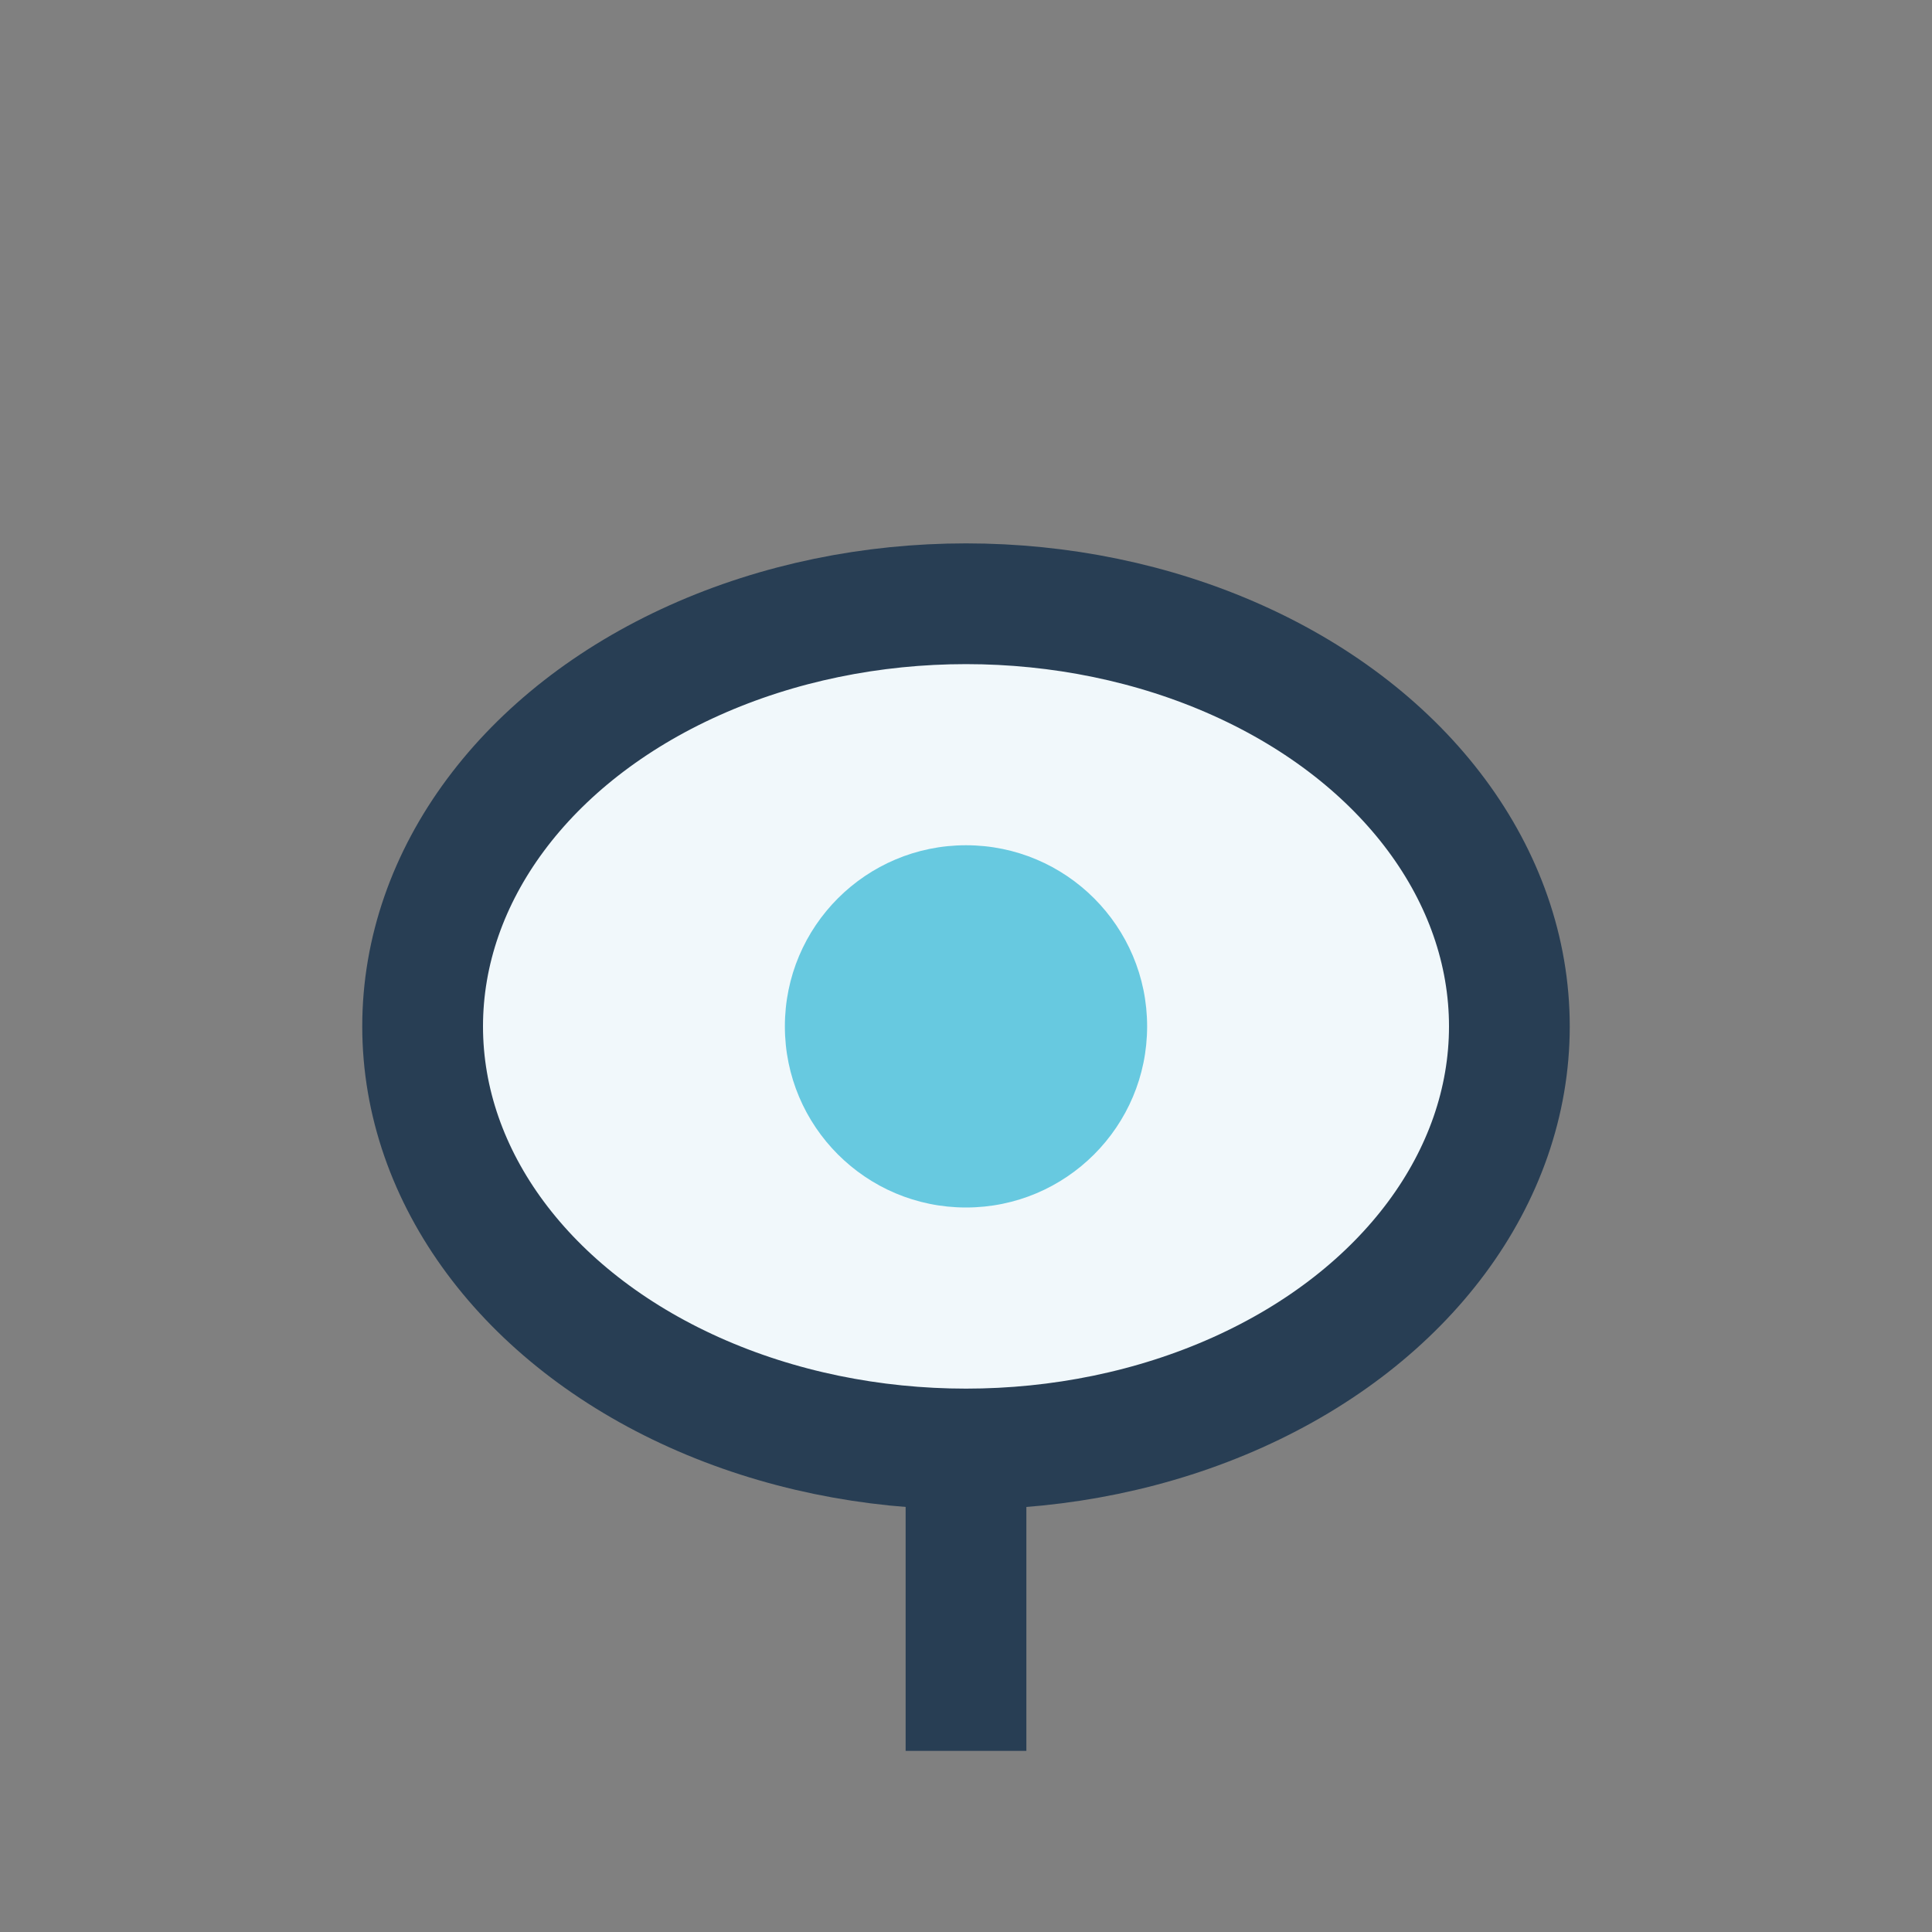 <?xml version="1.0" encoding="UTF-8"?>
<svg xmlns="http://www.w3.org/2000/svg" width="32" height="32" viewBox="0 0 32 32"><rect x="0" y="0" width="32" height="32" fill="#808080" stroke="none"/><ellipse cx="16" cy="17" rx="9" ry="7" fill="#F1F8FB" stroke="#283E54" stroke-width="2"/><circle cx="16" cy="17" r="3" fill="#67C9E0"/><path d="M16 24v5" stroke="#283E54" stroke-width="2"/></svg>